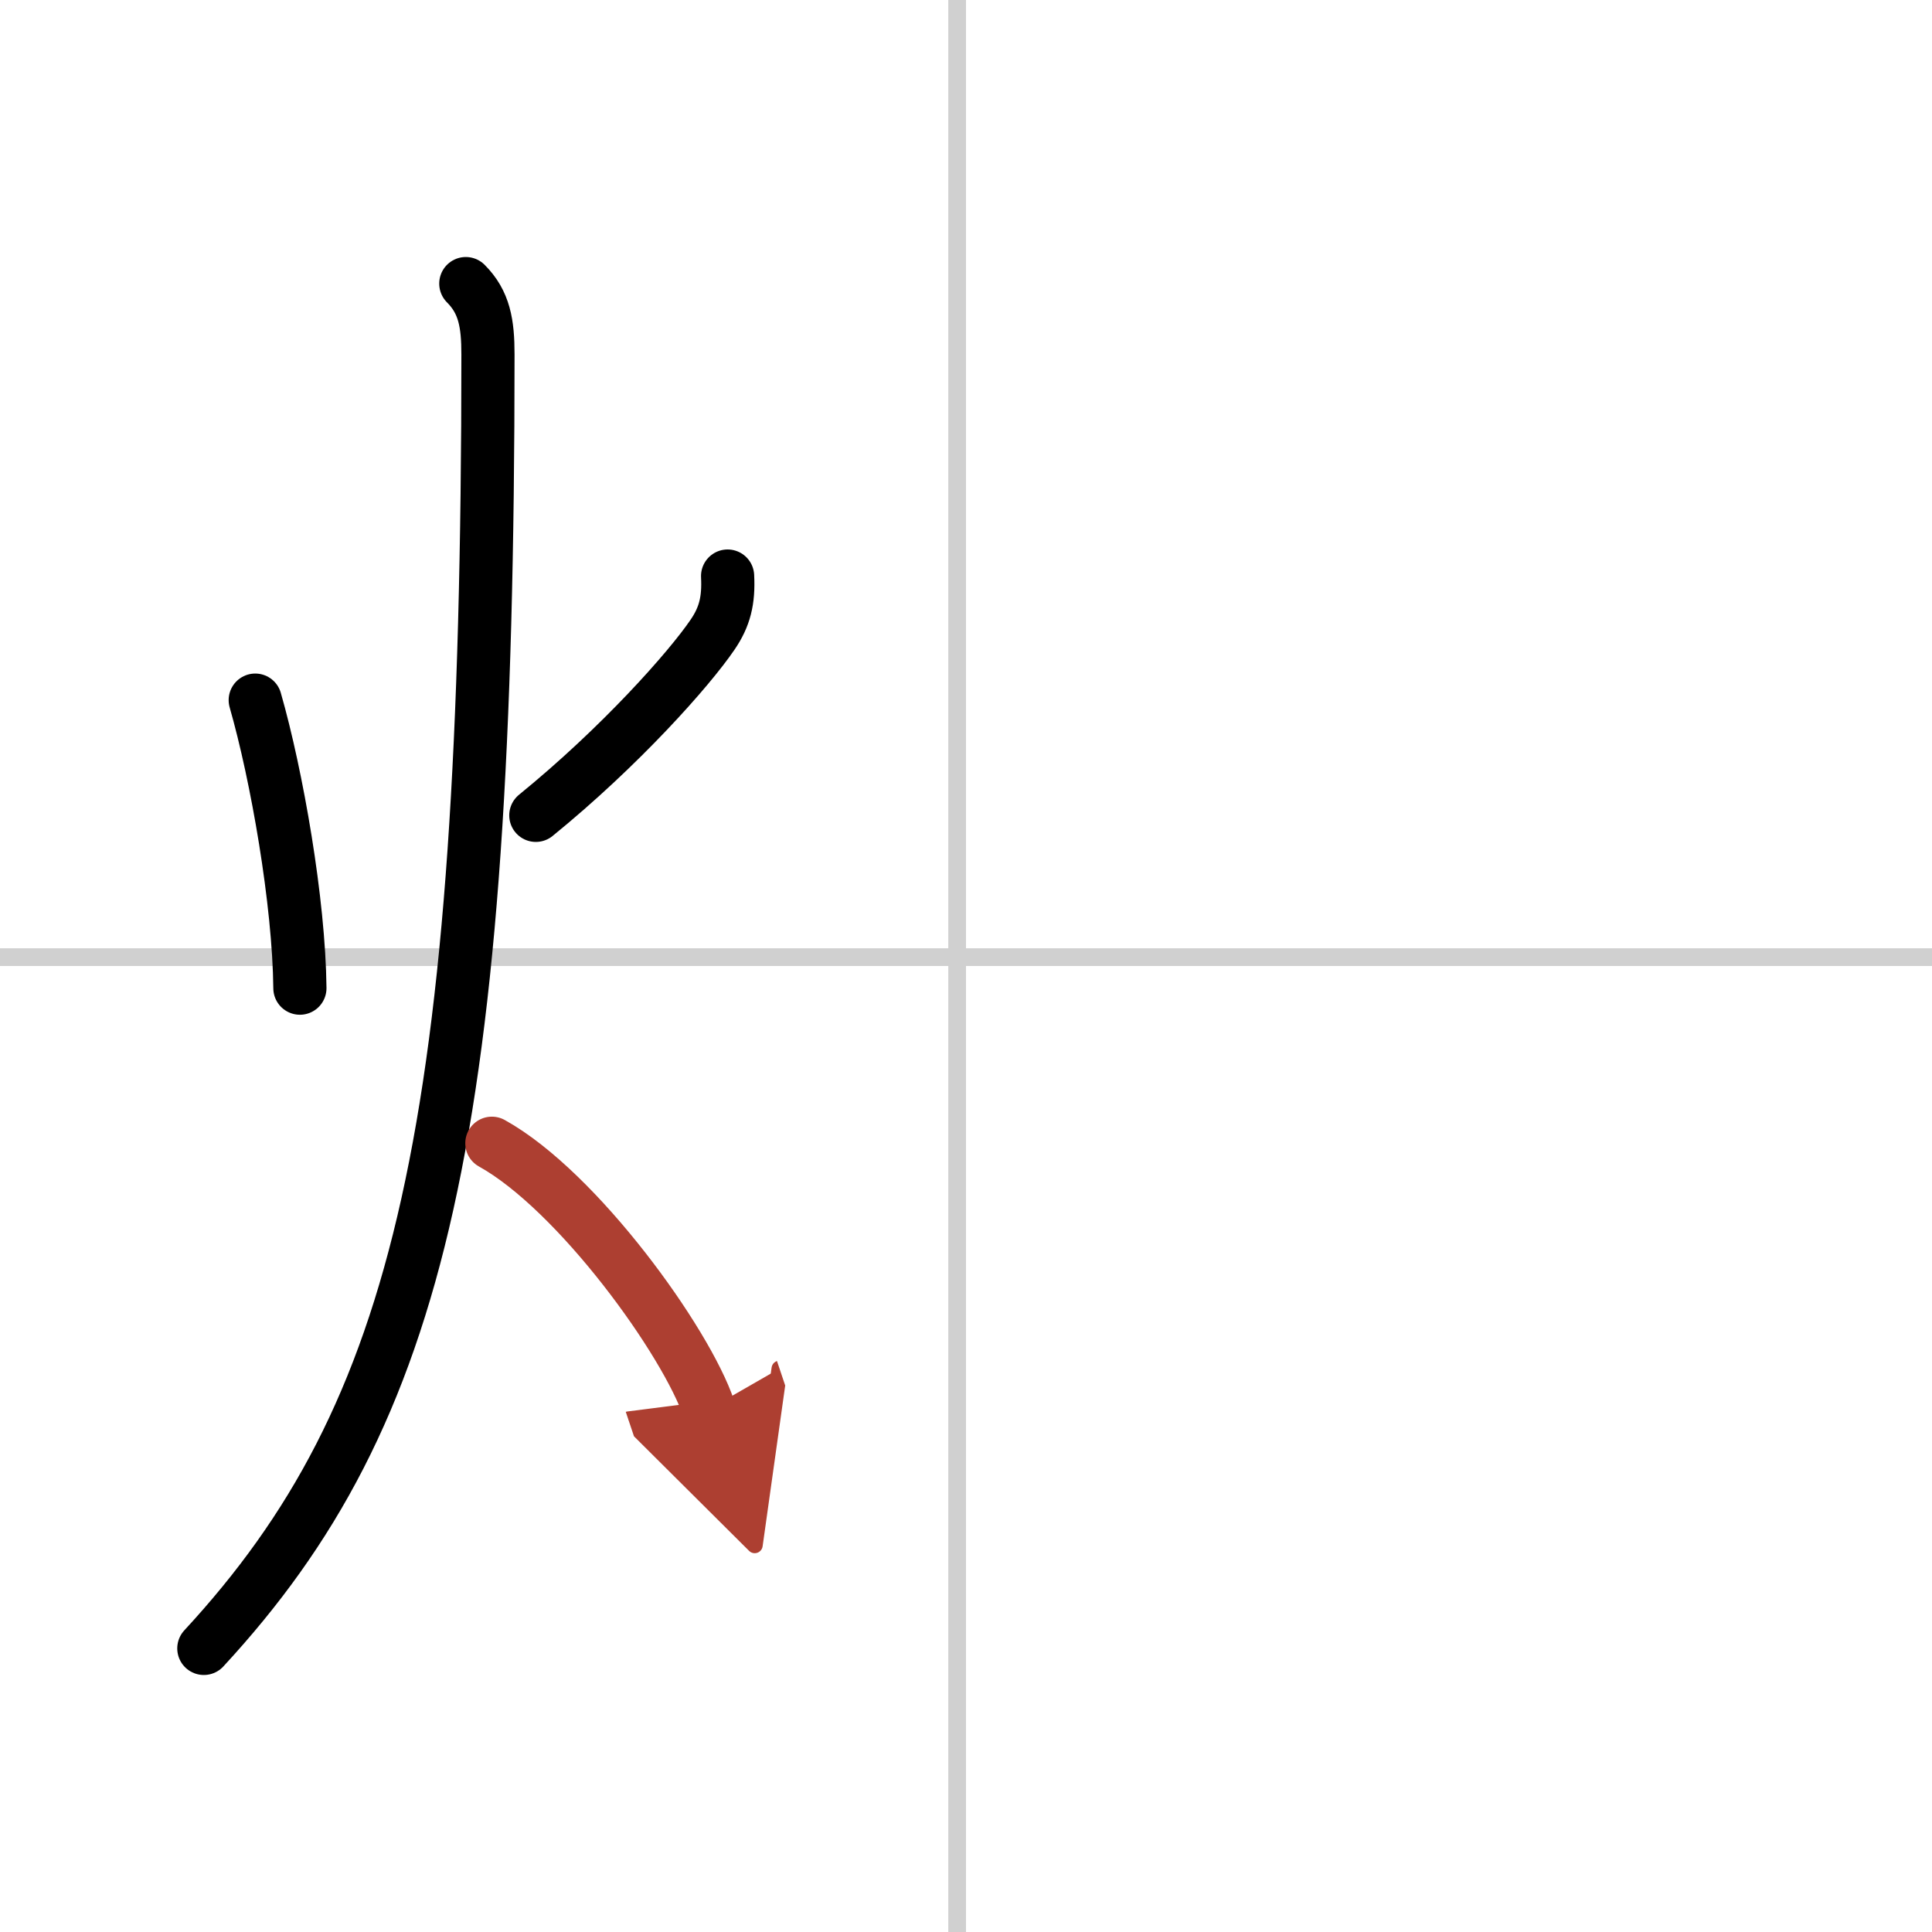 <svg width="400" height="400" viewBox="0 0 109 109" xmlns="http://www.w3.org/2000/svg"><defs><marker id="a" markerWidth="4" orient="auto" refX="1" refY="5" viewBox="0 0 10 10"><polyline points="0 0 10 5 0 10 1 5" fill="#ad3f31" stroke="#ad3f31"/></marker></defs><g fill="none" stroke="#000" stroke-linecap="round" stroke-linejoin="round" stroke-width="3"><rect width="100%" height="100%" fill="#fff" stroke="#fff"/><line x1="54" x2="54" y2="109" stroke="#d0d0d0" stroke-width="1"/><line x2="109" y1="54" y2="54" stroke="#d0d0d0" stroke-width="1"/><path d="m14.4 39.5c1.22 4.25 2.47 11.38 2.52 16.25"/><path d="m41.05 32.5c0.07 1.38-0.16 2.3-0.85 3.31-1.32 1.94-5.2 6.31-9.97 10.19"/><path d="m26.28 16c1.05 1.05 1.25 2.25 1.25 4 0 43.76-3.78 59.75-16.03 73"/><path d="m27.75 64.5c4.85 2.69 10.97 11.19 12.25 15" marker-end="url(#a)" stroke="#ad3f31"/></g></svg>
